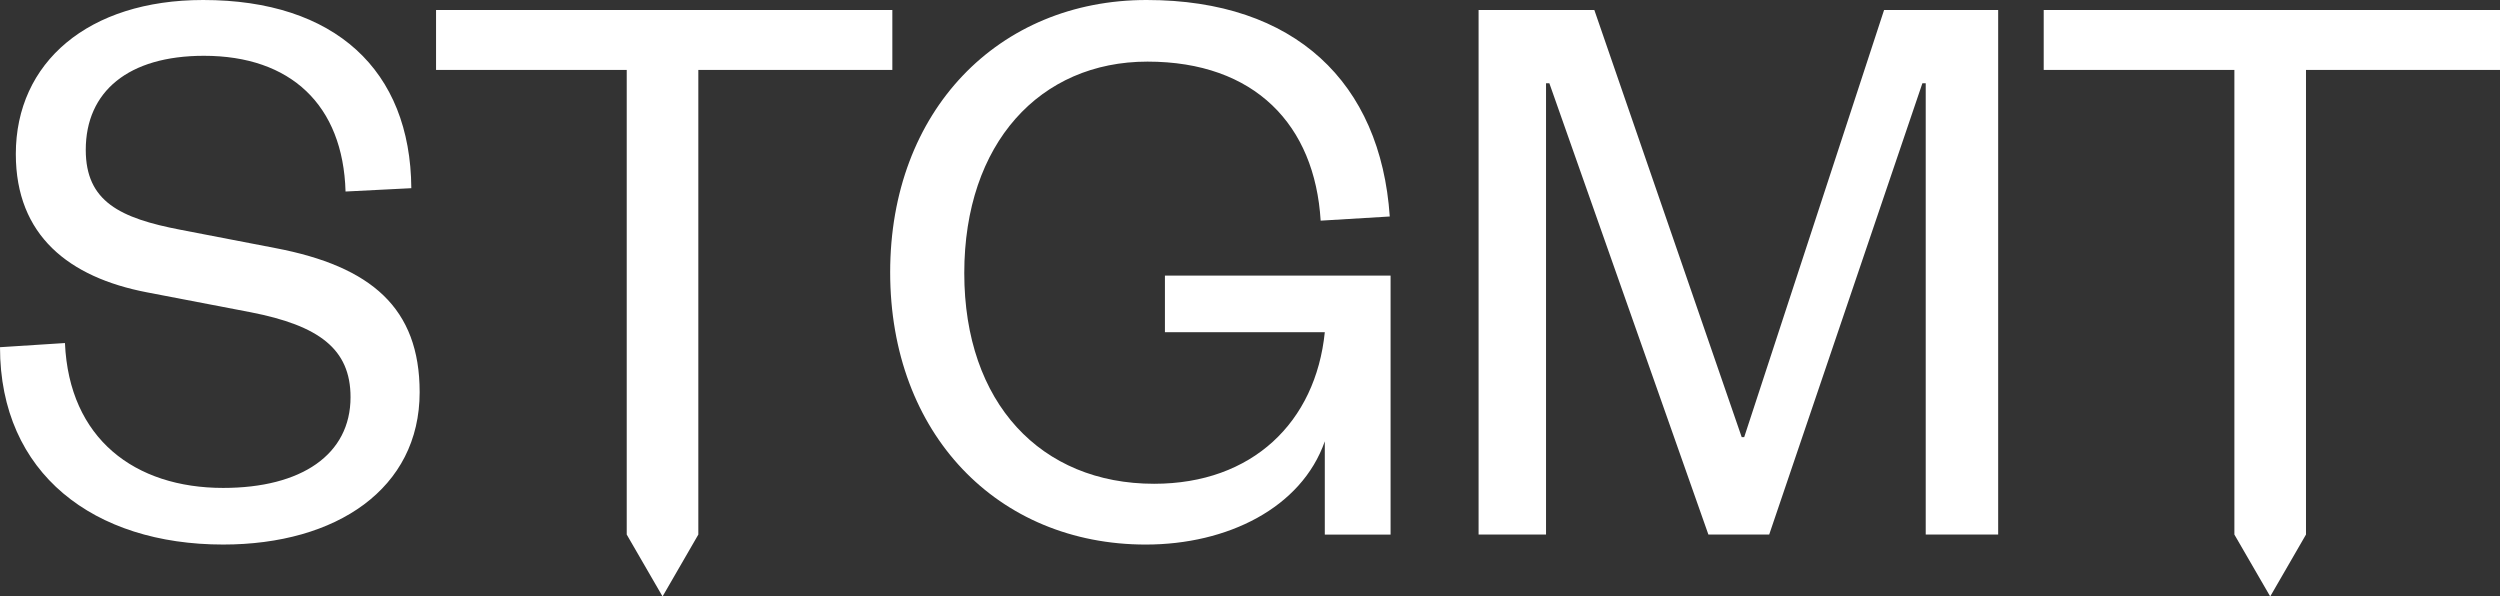 <?xml version="1.0" encoding="UTF-8"?><svg id="Layer_2" xmlns="http://www.w3.org/2000/svg" viewBox="0 0 1785.59 426.01"><rect x="0" y="0" width="1785.59" height="426.01" fill="#333333" stroke="none"/><defs><style>.cls-1{fill:#fff;stroke-width:0px;}</style></defs><g id="Graphics"><path class="cls-1" d="M196.85,177.22l-67.8-13.08c-43.41-8.33-67.8-20.22-67.8-57.09,0-41.63,30.33-67.2,84.45-67.2,61.85,0,99.32,35.09,101.1,96.94l46.98-2.38C293.19,49.96,239.07,0,145.11,0,63.04,0,11.3,44.6,11.3,110.02c0,58.28,38.06,88.02,93.37,98.72l74.34,14.27c48.77,9.52,71.36,26.17,71.36,60.66,0,41.03-35.09,64.82-90.99,64.82-63.04,0-110.02-35.09-112.99-103.48l-46.39,2.97c0,90.4,67.2,140.95,159.38,140.95,80.88,0,140.35-39.85,140.35-108.83,0-60.07-34.49-89.8-102.88-102.88Z"/><path class="cls-1" d="M832.04,237.29h114.18c-6.54,64.23-51.74,108.24-121.91,108.24-80.88,0-135.59-57.69-135.59-150.46s54.12-151.06,130.84-151.06,119.54,45.2,123.7,113.59l49.36-2.97C986.07,58.88,924.82,0,818.96,0s-183.17,79.1-183.17,194.47,76.72,194.47,182.57,194.47c58.28,0,111.21-26.17,127.86-73.74v66.61h46.98v-184.95h-161.17v40.44Z"/><polygon class="cls-1" points="1245.77 312.22 1243.99 312.22 1138.73 7.14 1056.06 7.14 1056.06 381.8 1104.23 381.8 1104.23 59.47 1106.61 59.47 1220.2 381.8 1263.62 381.8 1373.04 59.47 1375.42 59.47 1375.42 381.8 1427.16 381.8 1427.16 7.14 1345.68 7.14 1245.77 312.22"/><polygon class="cls-1" points="637.34 7.14 311.44 7.14 311.44 49.96 447.63 49.96 447.63 381.8 473.22 426.01 498.77 381.8 498.77 49.96 637.34 49.96 637.34 7.14"/><polygon class="cls-1" points="1785.59 7.14 1459.69 7.14 1459.69 49.96 1595.88 49.96 1595.88 381.8 1621.47 426.01 1647.02 381.8 1647.02 49.96 1785.59 49.96 1785.59 7.14"/></g></svg>
